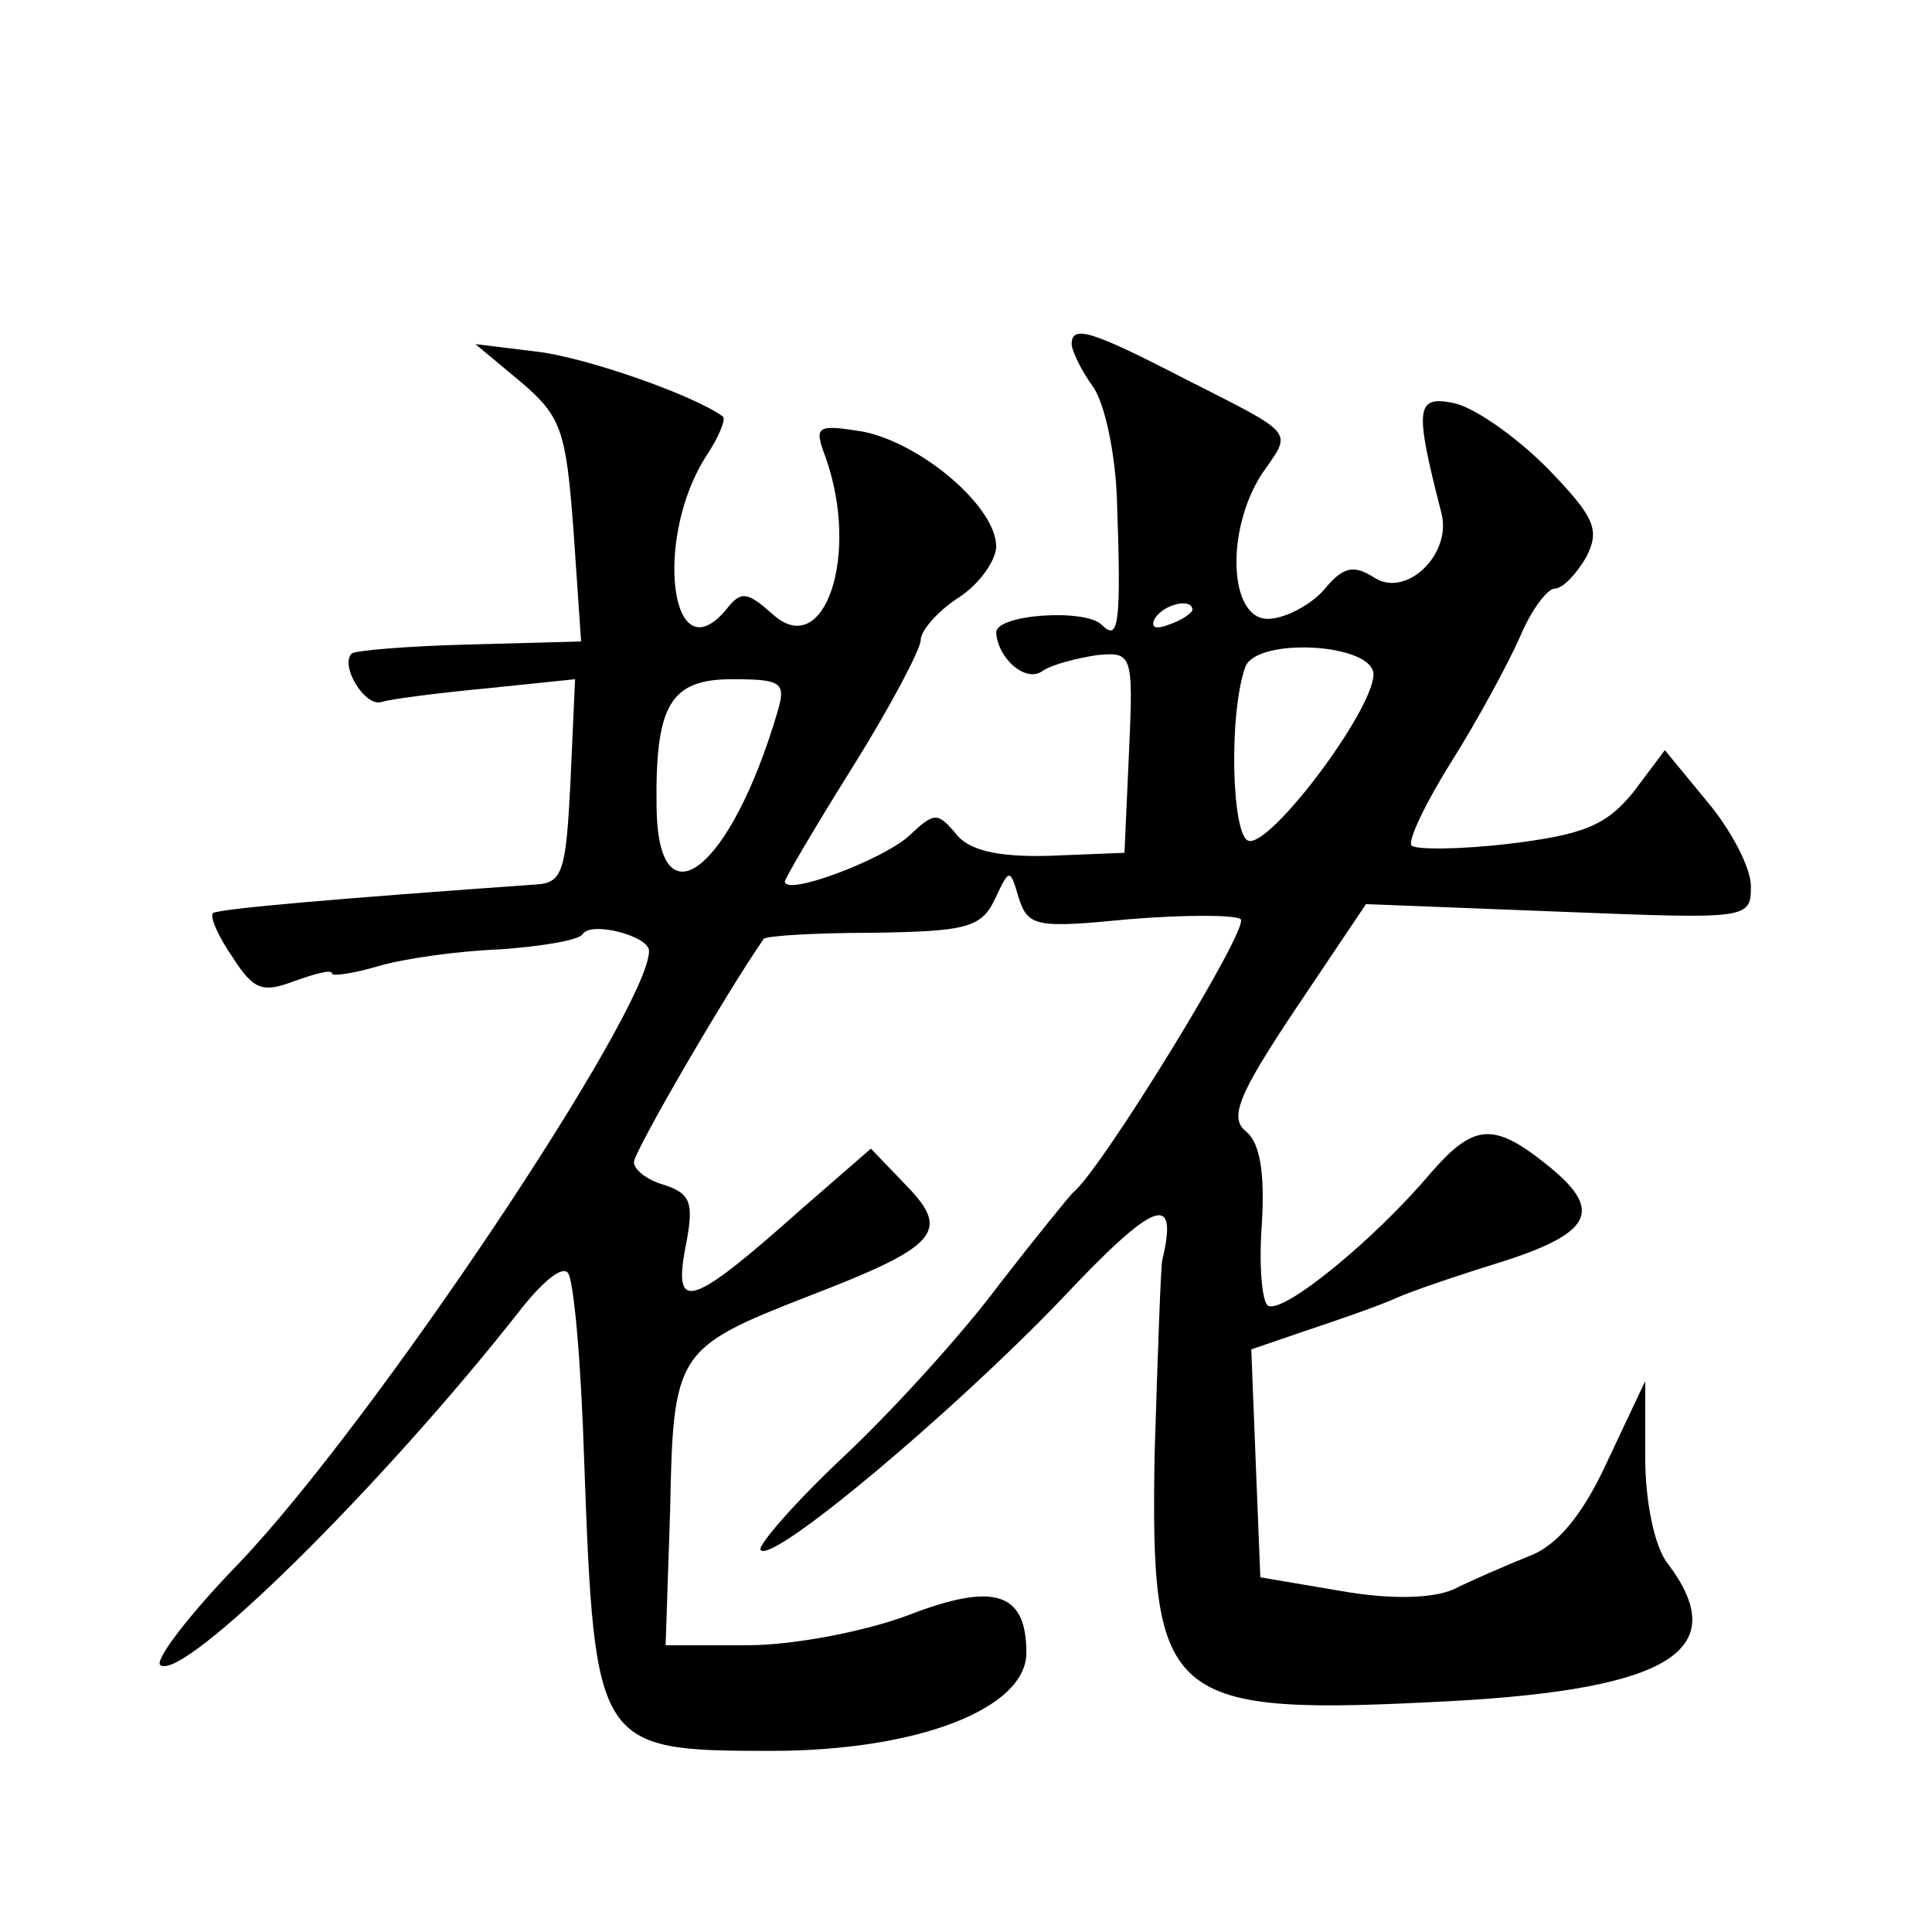 <?xml version="1.0" standalone="no"?>
<!DOCTYPE svg PUBLIC "-//W3C//DTD SVG 20010904//EN"
 "http://www.w3.org/TR/2001/REC-SVG-20010904/DTD/svg10.dtd">
<svg version="1.0" xmlns="http://www.w3.org/2000/svg"
 width="128pt" height="128pt" viewBox="0 0 128 128"
 preserveAspectRatio="xMidYMid meet">
<g transform="translate(0,128) scale(0.1,-0.1)"
fill="#0" stroke="none">
<path d="M710 1052 c0 -4 6 -17 14 -28 8 -11 15 -45 16 -75 3 -84 1 -94 -10 -83
-11 11 -70 7 -70 -5 1 -17 19 -33 30 -26 7 5 24 9 37 11 23 2 24 1 21 -64 l-3 -67
-50 -2 c-35 -1 -54 4 -62 15 -12 14 -14 14 -31 -2 -18 -16 -82 -40 -82 -30 0 2
20 36 45 76 25 40 45 78 45 84 0 6 11 19 25 28 14 9 25 25 25 34 0 26 -49 68 -88
76 -31 5 -33 4 -25 -17 23 -65 -1 -135 -35 -104 -17 15 -21 16 -31 3 -37 -44 -48
48 -13 102 8 12 13 24 11 26 -19 14 -90 39 -123 43 l-41 5 30 -25 c27 -23 30 -32
35 -99 l5 -73 -74 -2 c-41 -1 -76 -4 -78 -6 -8 -8 9 -36 20 -32 7 2 38 6 70 9 l58
6 -3 -67 c-3 -60 -5 -68 -23 -69 -127 -9 -210 -16 -214 -19 -2 -3 4 -16 13 -29
14 -22 20 -24 41 -16 14 5 25 8 25 5 0 -2 14 0 31 5 17 5 53 10 80 11 28 2 52 6
55 10 5 9 44 -1 44 -11 0 -39 -183 -313 -272 -406 -32 -33 -55 -63 -52 -67 14 -13
148 119 241 238 13 16 25 26 29 22 4 -3 9 -59 11 -124 7 -191 8 -193 124 -193 97
0 169 28 169 65 0 40 -21 47 -78 25 -29 -11 -77 -20 -106 -20 l-55 0 3 90 c2 104
4 107 91 141 86 33 95 43 66 73 l-24 25 -46 -40 c-73 -65 -85 -69 -77 -26 6 30
4 36 -14 42 -11 3 -20 10 -20 15 0 7 61 112 86 148 2 2 34 4 72 4 61 1 72 3 81
22 10 21 10 21 16 1 6 -19 12 -20 73 -14 37 3 70 3 74 0 6 -6 -93 -167 -111 -181
-3 -3 -25 -30 -49 -61 -23 -31 -69 -82 -103 -114 -33 -31 -58 -60 -55 -62 8 -9
127 91 199 166 62 66 78 72 67 26 -1 -5 -3 -63 -5 -127 -3 -167 7 -175 197 -165
145 8 186 34 143 91 -9 11 -15 42 -15 70 l0 51 -25 -53 c-16 -35 -33 -56 -52 -63
-15 -6 -38 -16 -50 -22 -14 -6 -41 -7 -75 -1 l-53 9 -3 75 -3 76 38 13 c21 7 47
16 58 21 11 5 44 16 73 25 58 19 64 34 26 64 -35 28 -48 26 -76 -6 -37 -44 -98
-94 -108 -88 -4 3 -6 27 -4 54 2 33 -1 53 -10 61 -12 9 -6 24 32 81 l47 70 128
-5 c126 -5 127 -5 127 17 0 12 -13 37 -29 56 l-28 34 -21 -28 c-18 -22 -33 -28
-82 -34 -34 -4 -63 -4 -65 -1 -2 4 10 29 27 56 17 27 37 64 45 82 7 17 18 32 23
32 5 0 14 9 21 21 9 18 6 26 -26 59 -21 21 -48 40 -62 43 -25 5 -26 -3 -8 -73 7
-27 -23 -56 -44 -43 -14 9 -21 8 -34 -8 -9 -10 -26 -19 -37 -19 -26 0 -28 59 -4
96 20 29 24 25 -51 63 -62 32 -75 36 -75 23z m80 -176 c0 -2 -7 -7 -16 -10 -8 -3
-12 -2 -9 4 6 10 25 14 25 6z m120 -43 c-1 -25 -69 -115 -83 -110 -11 4 -13 84
-2 115 7 20 85 16 85 -5z m-395 -25 c-31 -105 -79 -142 -80 -63 -1 68 9 85 50 85
33 0 36 -2 30 -22z"/>
</g>
</svg>
